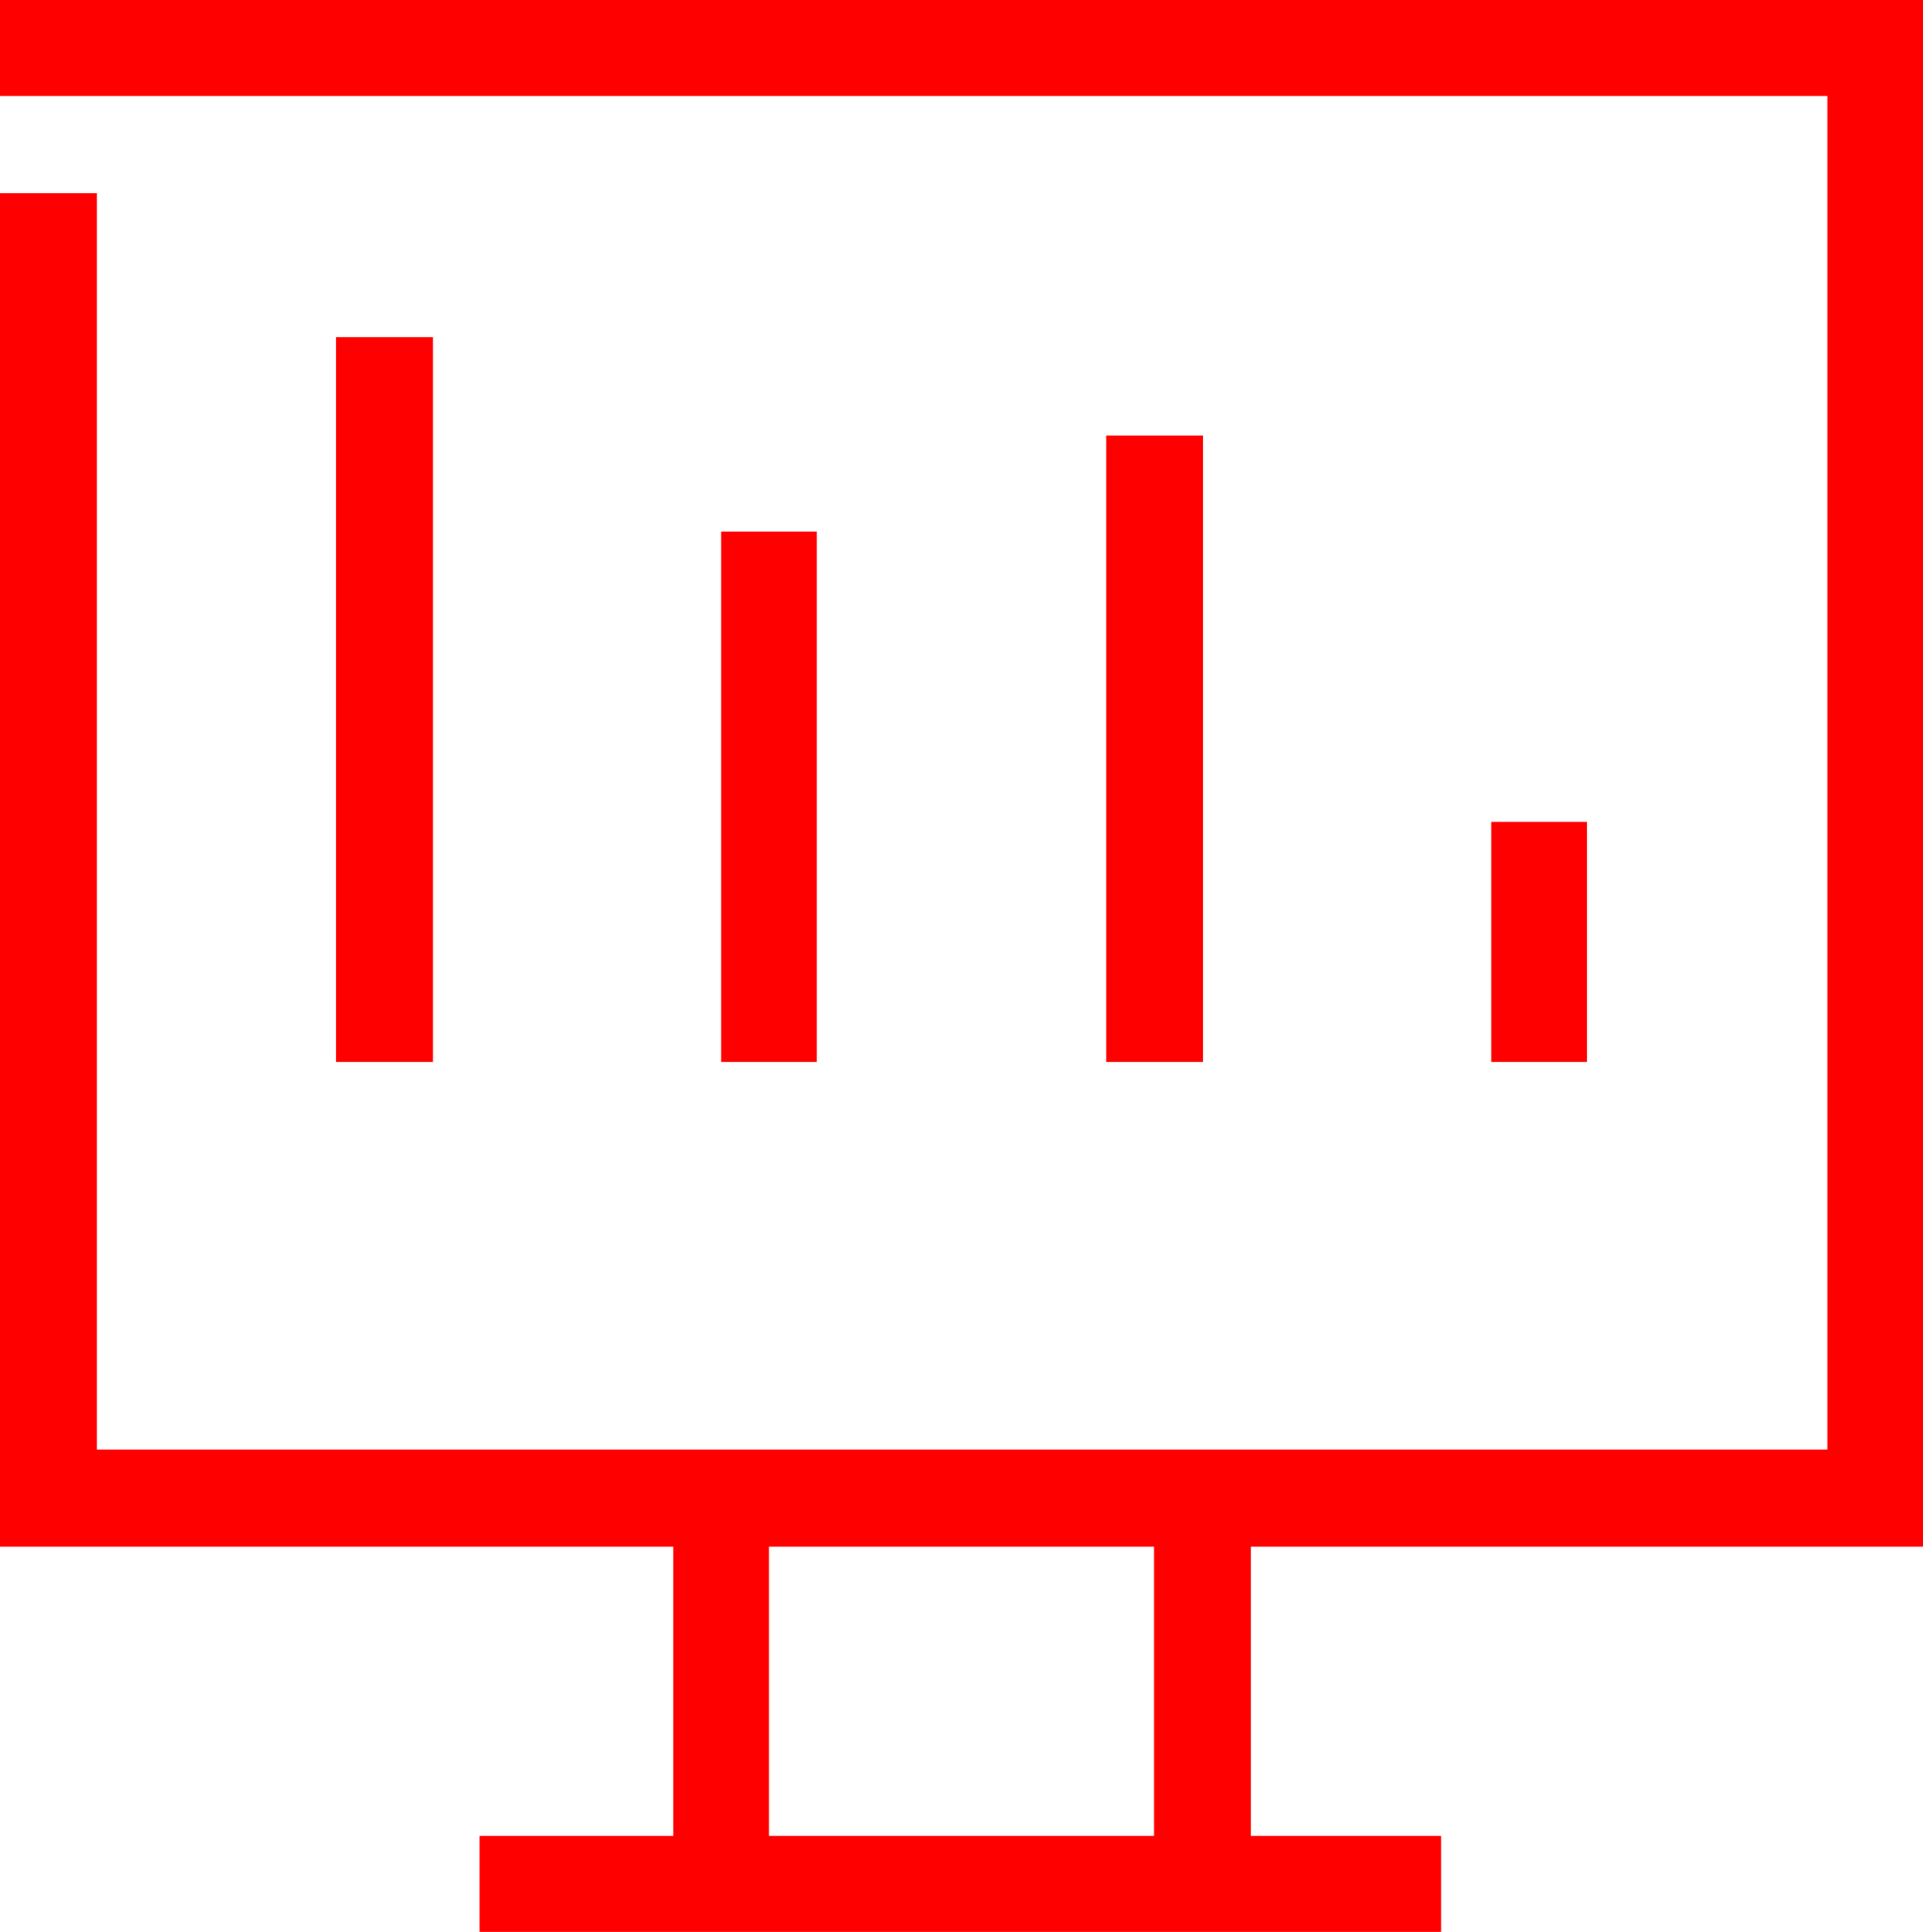 <svg width="230" height="231" xmlns="http://www.w3.org/2000/svg" xmlns:xlink="http://www.w3.org/1999/xlink" xml:space="preserve" overflow="hidden"><defs><clipPath id="clip0"><rect x="1451" y="405" width="230" height="231"/></clipPath></defs><g clip-path="url(#clip0)" transform="translate(-1451 -405)"><path d="M1491.19 445.317 1502.78 445.317 1502.78 531.978 1491.19 531.978 1491.19 445.317ZM1451 405 1451 416.478 1462.59 416.478 1467.88 416.478 1669.56 416.478 1669.56 543.6 1669.56 543.6 1669.56 578.322 1462.59 578.322 1462.59 428.1 1451 428.1 1451 589.943 1531.53 589.943 1531.53 624.522 1508.36 624.522 1508.36 636 1623.36 636 1623.36 624.522 1600.61 624.522 1600.61 589.943 1681 589.943 1681 405 1451 405ZM1589.03 624.522 1542.97 624.522 1542.97 589.943 1589.03 589.943 1589.03 624.522ZM1629.36 503.283 1640.81 503.283 1640.81 531.978 1629.36 531.978 1629.36 503.283ZM1583.31 457.083 1594.89 457.083 1594.89 531.978 1583.31 531.978 1583.31 457.083ZM1537.25 468.561 1548.69 468.561 1548.69 531.978 1537.25 531.978 1537.25 468.561Z" fill="#FF0000" fill-rule="evenodd"/></g></svg>